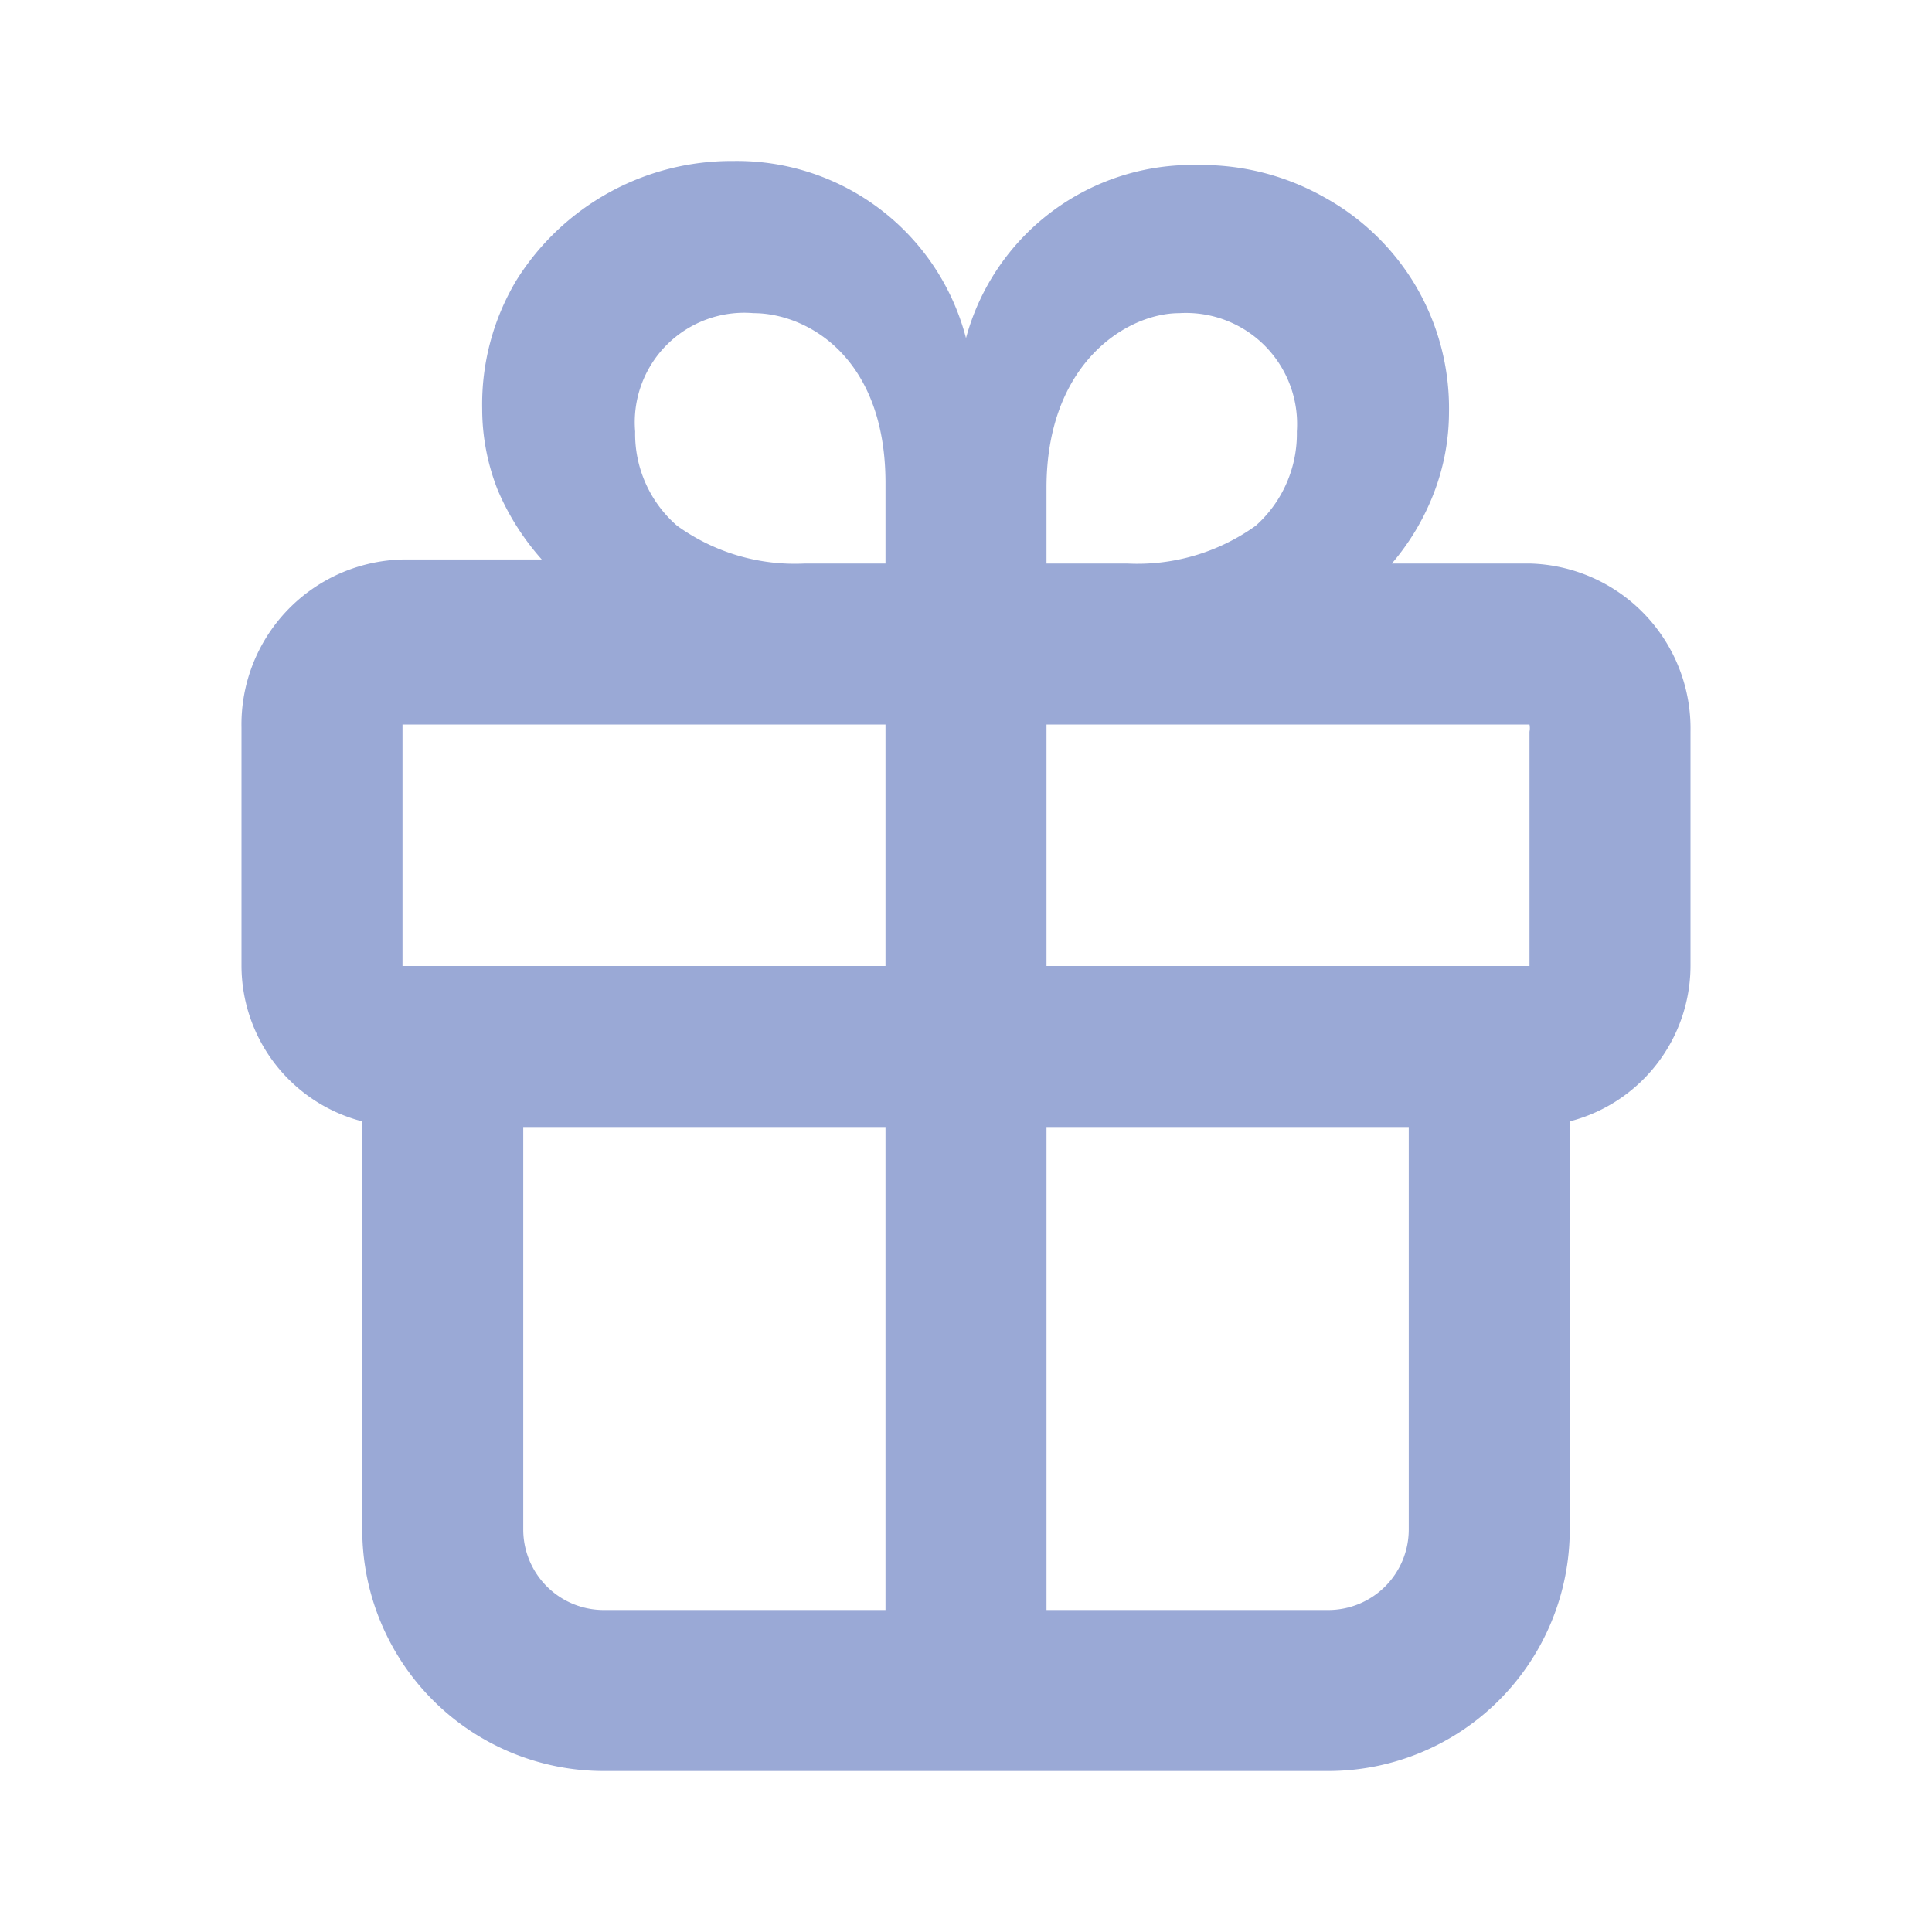 <svg xmlns="http://www.w3.org/2000/svg" width="24" height="24" fill="none"><path fill="#9aa9d6" d="M19 7h-1.71a3 3 0 0 0 .52-.87 2.8 2.8 0 0 0 .19-1 3 3 0 0 0-.42-1.59 3 3 0 0 0-1.13-1.09 3.1 3.1 0 0 0-1.57-.4A2.91 2.91 0 0 0 12 4.2 2.94 2.94 0 0 0 9.11 2a3.15 3.15 0 0 0-2.7 1.49 3 3 0 0 0-.42 1.59c0 .342.065.681.19 1 .134.318.32.612.55.87H5a2.05 2.05 0 0 0-2 2.09V12a2 2 0 0 0 1.5 1.93V19a3 3 0 0 0 3 3h9a3 3 0 0 0 3-3v-5.07A2 2 0 0 0 21 12V9.09A2.05 2.05 0 0 0 19 7m0 2.09V12h-6V9h6q.009.045 0 .09m-4.35-5.2a1.38 1.38 0 0 1 1.46 1.47 1.53 1.53 0 0 1-.51 1.17A2.52 2.52 0 0 1 14 7h-1v-.94c0-1.55 1-2.17 1.65-2.17M8.41 6.53a1.51 1.51 0 0 1-.52-1.17 1.36 1.36 0 0 1 1.47-1.47c.66 0 1.64.54 1.64 2.11v1h-1a2.5 2.5 0 0 1-1.59-.47M5 9.09V9h6v3H5zM7.5 20a1 1 0 0 1-1-1v-5H11v6zm9 0H13v-6h4.5v5a1 1 0 0 1-1 1"/></svg>